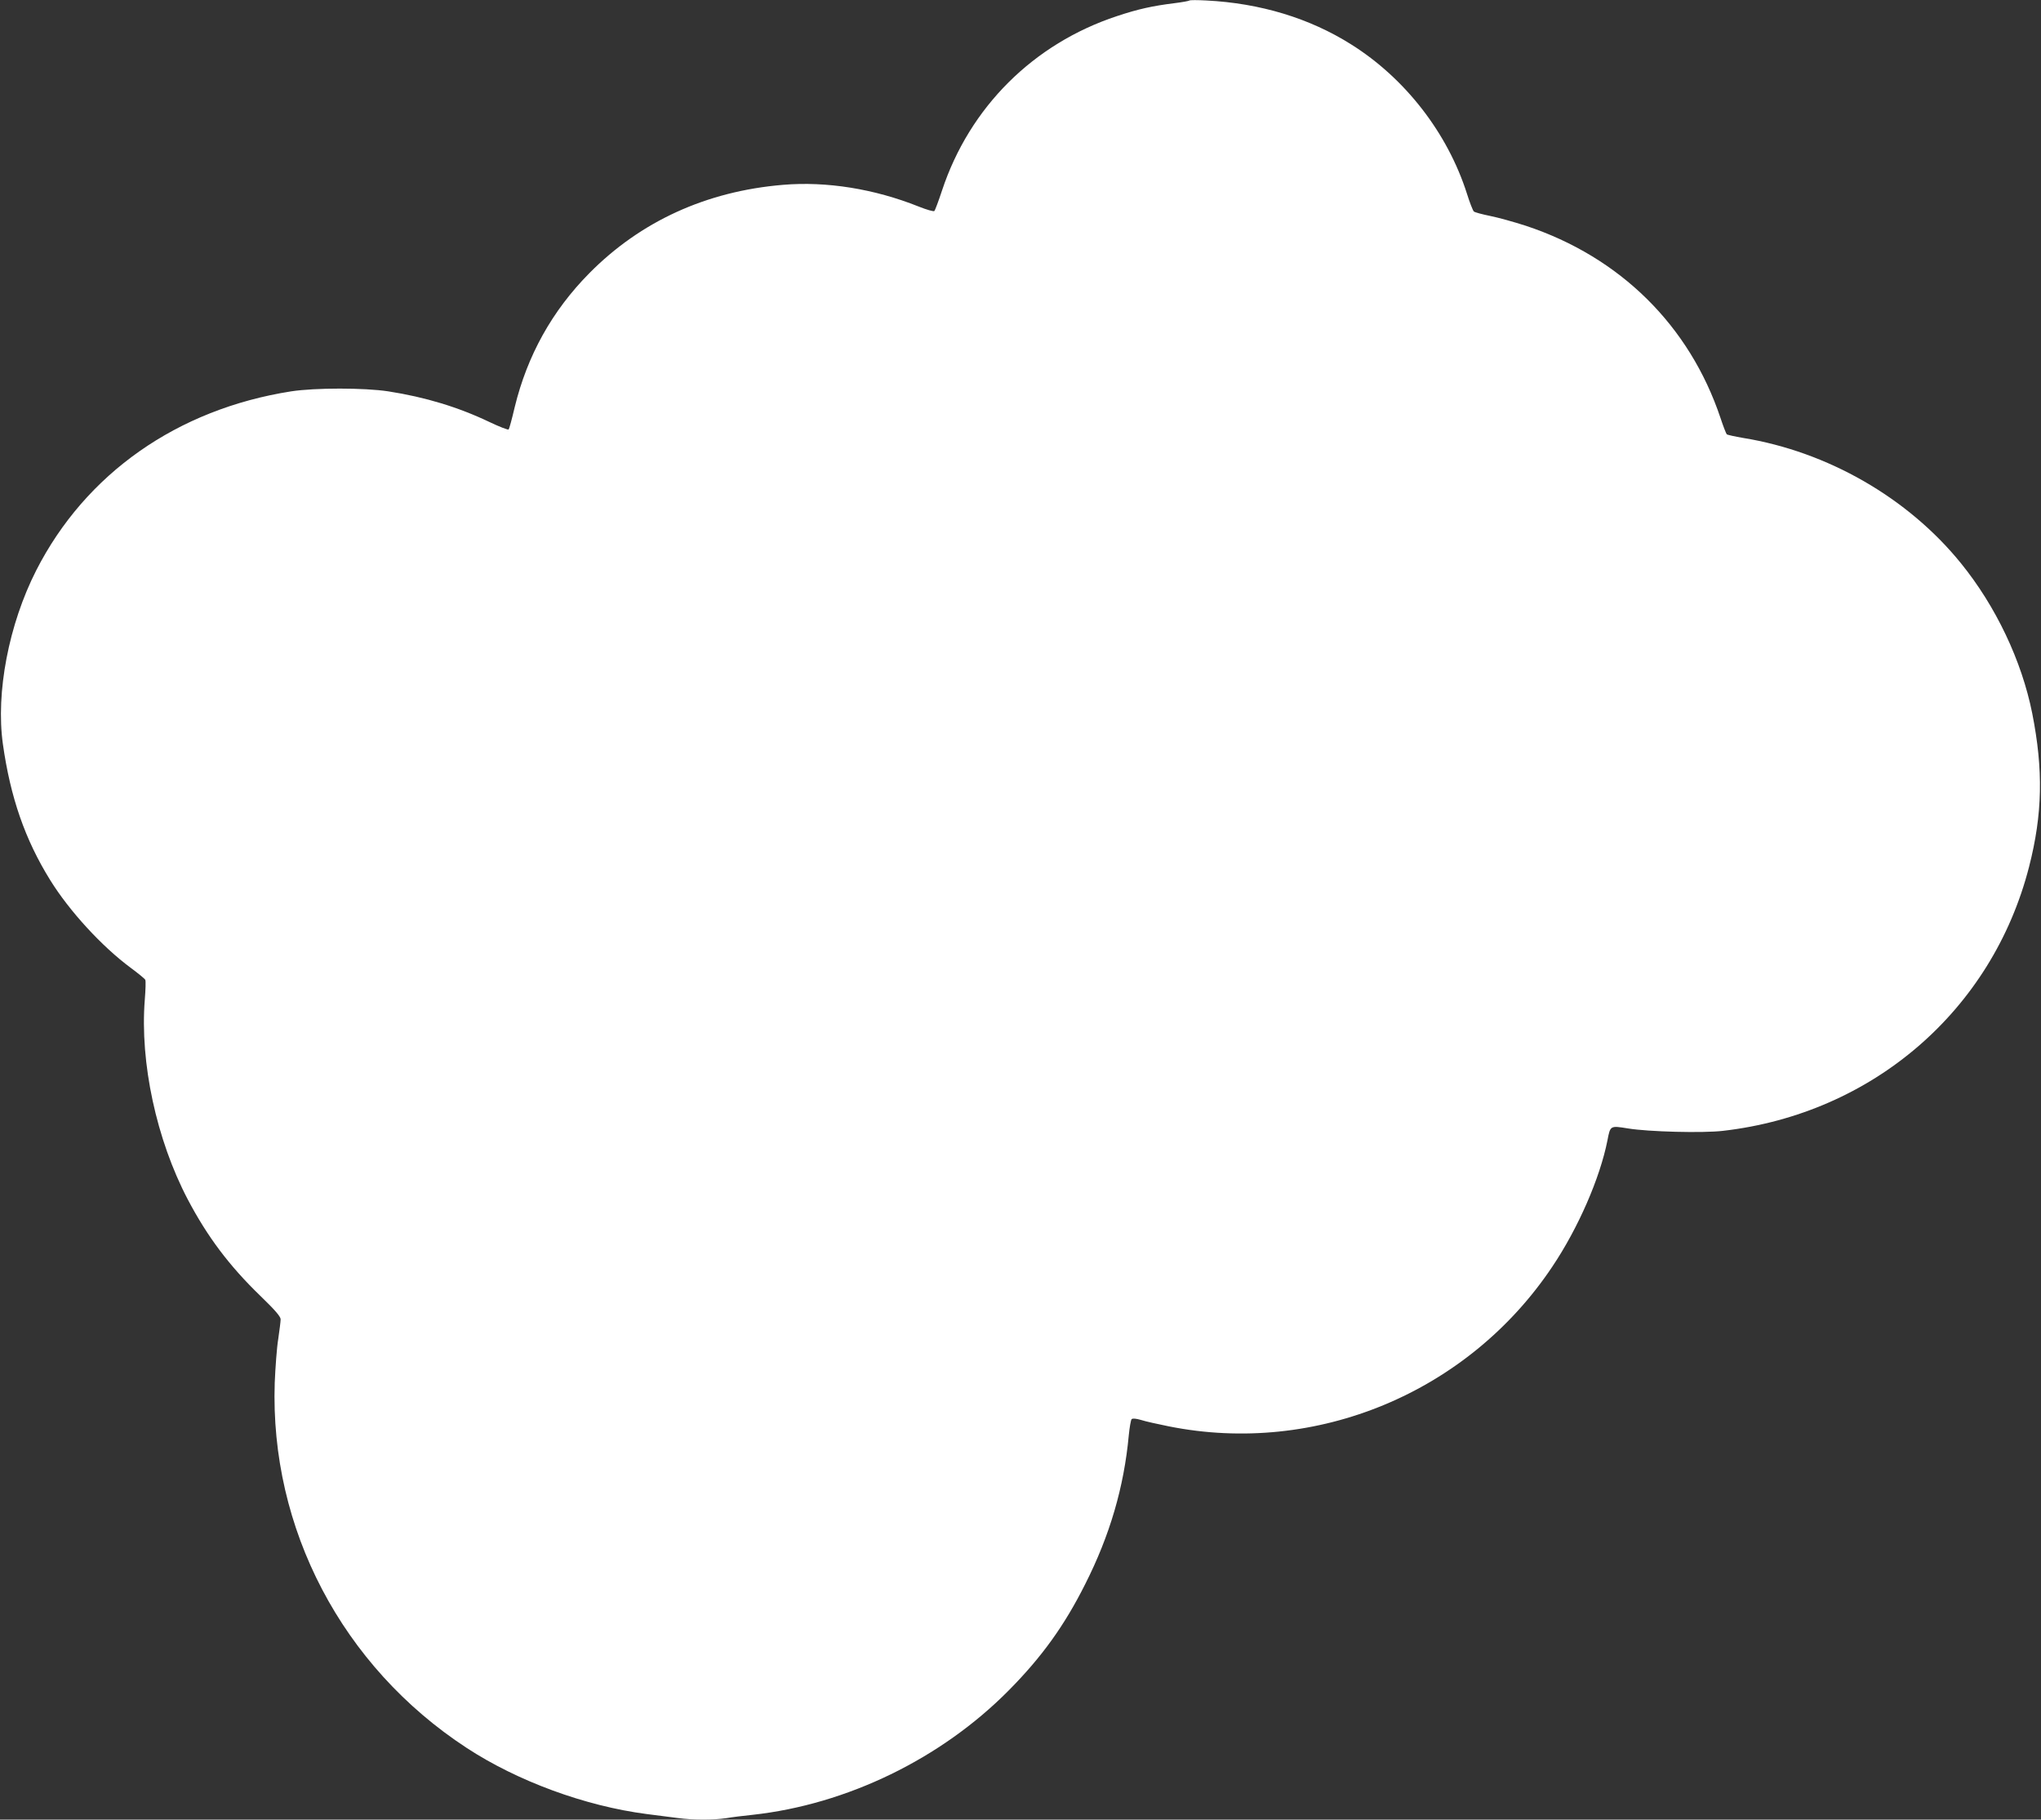 <?xml version="1.0" standalone="no"?>
<!DOCTYPE svg PUBLIC "-//W3C//DTD SVG 20010904//EN"
 "http://www.w3.org/TR/2001/REC-SVG-20010904/DTD/svg10.dtd">
<svg version="1.0" xmlns="http://www.w3.org/2000/svg"
 width="1280pt" height="1141pt" viewBox="0 0 1280 1141"
 preserveAspectRatio="xMidYMid meet">
<rect x="0" y="0" width="1280" height="1141" fill="#333333" stroke="none"/>
<g transform="translate(0,1141) scale(0.1,-0.1)"
fill="#ffffff" stroke="none">
<path d="M7460 11407 c-3 -3 -46 -11 -95 -17 -137 -17 -228 -37 -360 -81 -524
-173 -924 -571 -1097 -1093 -22 -67 -44 -125 -48 -129 -4 -5 -49 8 -99 28
-278 111 -578 159 -850 136 -481 -40 -894 -229 -1216 -555 -233 -236 -388
-515 -467 -839 -17 -73 -34 -135 -38 -140 -4 -4 -58 17 -121 47 -195 93 -402
156 -634 192 -150 23 -459 23 -609 0 -714 -112 -1289 -515 -1599 -1123 -172
-338 -254 -766 -209 -1088 47 -334 139 -600 297 -854 120 -194 325 -417 505
-550 47 -35 88 -68 91 -75 4 -6 2 -63 -3 -126 -31 -393 73 -876 269 -1250 123
-234 261 -418 458 -608 91 -88 125 -128 125 -145 0 -13 -7 -68 -15 -123 -9
-54 -18 -178 -22 -274 -31 -915 423 -1780 1203 -2290 319 -209 744 -365 1129
-415 66 -8 154 -20 195 -25 94 -13 225 -13 304 -1 34 6 108 15 166 21 592 65
1183 352 1607 781 206 208 348 405 478 664 155 306 244 610 274 934 5 51 13
97 18 102 6 6 28 4 59 -5 27 -9 105 -26 174 -40 924 -185 1877 211 2405 1001
162 241 299 555 346 792 18 94 17 93 129 75 127 -21 471 -30 596 -15 938 108
1688 755 1919 1655 85 331 90 609 20 963 -66 330 -228 671 -447 941 -332 410
-836 700 -1367 786 -52 9 -98 19 -102 23 -4 5 -22 50 -39 102 -194 579 -629
1009 -1220 1205 -74 24 -175 52 -225 62 -49 10 -95 22 -102 28 -6 6 -26 56
-43 111 -121 380 -387 724 -727 937 -260 164 -570 258 -908 275 -55 3 -102 3
-105 0z"/>
</g>
</svg>
